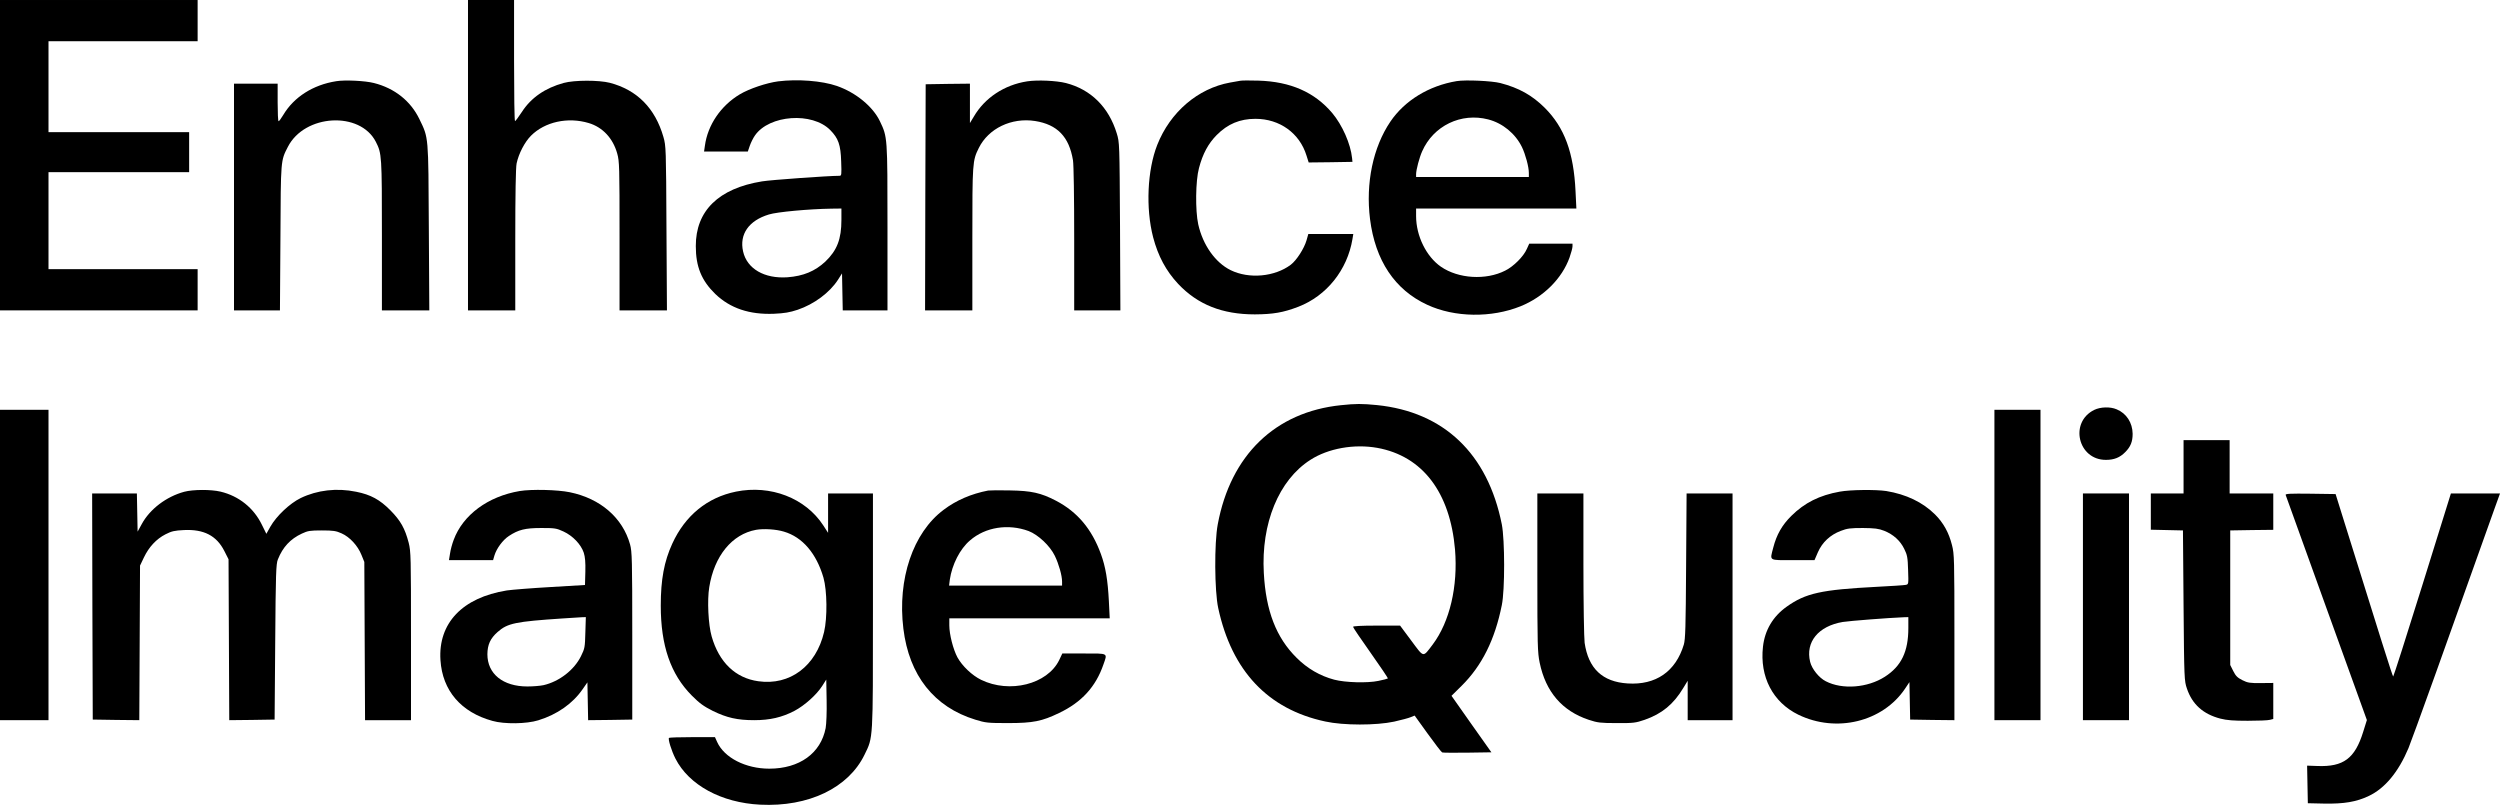 <?xml version="1.0" standalone="no"?>
<!DOCTYPE svg PUBLIC "-//W3C//DTD SVG 20010904//EN"
 "http://www.w3.org/TR/2001/REC-SVG-20010904/DTD/svg10.dtd">
<svg version="1.0" xmlns="http://www.w3.org/2000/svg"
 width="2062pt" height="664pt" viewBox="0 0 2062 664"
 preserveAspectRatio="xMidYMid meet">

<g transform="translate(0,664) scale(0.1,-0.1)"
fill="#000000" stroke="none">
<path d="M0 5360 l0 -1280 815 0 815 0 0 170 0 170 -615 0 -615 0 0 400 0 400
580 0 580 0 0 165 0 165 -580 0 -580 0 0 375 0 375 615 0 615 0 0 170 0 170
-815 0 -815 0 0 -1280z"/>
<path d="M3860 5360 l0 -1280 195 0 195 0 0 580 c0 384 4 597 11 632 17 81 67
177 119 229 114 114 303 156 476 104 114 -34 200 -125 235 -252 18 -63 19
-110 19 -680 l0 -613 196 0 195 0 -4 678 c-3 657 -4 679 -25 752 -68 237 -217
388 -442 447 -90 23 -292 23 -380 -1 -154 -42 -270 -122 -346 -240 -27 -41
-52 -75 -56 -75 -5 -1 -8 224 -8 499 l0 500 -190 0 -190 0 0 -1280z"/>
<path d="M2772 5970 c-190 -30 -347 -130 -435 -277 -17 -29 -35 -53 -39 -53
-5 0 -8 70 -8 155 l0 155 -180 0 -180 0 0 -935 0 -935 189 0 190 0 4 598 c3
648 2 635 61 750 138 271 596 297 726 42 49 -96 50 -113 50 -772 l0 -618 196
0 195 0 -4 683 c-4 764 -1 736 -78 895 -72 149 -204 254 -374 297 -73 19 -241
27 -313 15z"/>
<path d="M6418 5969 c-96 -13 -237 -60 -316 -107 -157 -94 -265 -253 -288
-424 l-7 -48 181 0 180 0 16 47 c9 26 28 65 43 86 118 170 473 195 621 44 67
-68 86 -122 90 -259 4 -110 3 -118 -14 -118 -90 0 -568 -34 -639 -46 -358 -58
-547 -243 -546 -534 0 -170 47 -284 161 -395 123 -118 282 -171 483 -163 87 4
130 11 196 33 136 46 265 142 333 248 l33 52 3 -153 3 -152 184 0 185 0 0 683
c0 749 0 746 -62 876 -58 122 -198 237 -355 292 -124 43 -325 58 -485 38z
m522 -1142 c0 -160 -36 -252 -133 -345 -85 -79 -181 -119 -312 -129 -190 -13
-334 70 -366 213 -32 142 47 255 213 305 67 21 329 45 516 48 l82 1 0 -93z"/>
<path d="M8472 5969 c-188 -29 -350 -136 -440 -291 l-32 -53 0 163 0 162 -182
-2 -183 -3 -3 -932 -2 -933 195 0 195 0 0 588 c0 632 1 646 53 751 80 162 270
253 464 223 184 -29 281 -130 313 -324 6 -38 10 -299 10 -650 l0 -588 190 0
191 0 -3 693 c-4 688 -4 692 -27 767 -66 216 -213 362 -419 415 -79 20 -237
27 -320 14z"/>
<path d="M10230 5974 c-14 -2 -52 -9 -85 -15 -264 -48 -493 -243 -600 -514
-82 -208 -96 -523 -34 -762 41 -156 107 -278 206 -384 162 -172 365 -252 633
-252 151 1 234 15 359 63 233 90 404 304 446 558 l7 42 -185 0 -186 0 -15 -53
c-20 -68 -82 -164 -129 -200 -132 -100 -345 -120 -497 -45 -126 62 -229 207
-267 378 -25 113 -22 360 6 463 31 119 77 203 146 273 91 92 192 134 320 134
200 0 364 -118 421 -303 l18 -57 180 2 181 3 -3 30 c-12 119 -81 274 -164 373
-146 172 -344 259 -608 267 -69 2 -136 2 -150 -1z"/>
<path d="M12015 5971 c-229 -38 -429 -160 -547 -334 -143 -211 -205 -507 -168
-804 43 -342 205 -584 472 -707 226 -105 529 -109 770 -12 190 77 342 229 404
403 13 37 24 78 24 91 l0 22 -178 0 -179 0 -19 -42 c-27 -63 -110 -146 -179
-180 -159 -81 -386 -67 -530 32 -121 84 -205 254 -205 418 l0 62 661 0 661 0
-7 143 c-15 319 -91 525 -254 688 -104 103 -212 164 -366 204 -70 18 -287 28
-360 16z m260 -316 c119 -31 223 -116 278 -228 29 -60 57 -163 57 -214 l0 -33
-465 0 -465 0 0 23 c0 36 27 138 50 189 93 211 321 321 545 263z"/>
<path d="M11060 3298 c-542 -56 -910 -412 -1016 -983 -29 -153 -27 -550 4
-691 112 -518 410 -834 883 -935 151 -33 419 -33 568 -1 57 13 119 29 137 37
l32 13 108 -150 c59 -82 113 -152 119 -154 6 -3 99 -3 208 -2 l198 3 -165 233
-164 233 83 82 c168 166 275 381 332 666 26 125 25 538 0 666 -116 583 -478
928 -1031 984 -123 12 -173 12 -296 -1z m300 -352 c373 -68 600 -366 641 -838
25 -304 -43 -596 -184 -784 -83 -109 -70 -111 -176 31 l-93 125 -194 0 c-128
0 -194 -4 -194 -10 0 -6 66 -103 146 -216 80 -113 144 -208 141 -210 -2 -2
-37 -12 -78 -20 -90 -19 -273 -14 -364 10 -117 31 -222 92 -310 180 -169 167
-254 387 -271 700 -23 409 123 766 384 933 147 95 361 133 552 99z"/>
<path d="M17273 3259 c-207 -102 -134 -413 97 -412 67 0 115 19 159 64 44 44
61 86 61 151 -1 91 -51 169 -132 202 -53 23 -134 20 -185 -5z"/>
<path d="M0 1980 l0 -1280 200 0 200 0 0 1280 0 1280 -200 0 -200 0 0 -1280z"/>
<path d="M16450 1980 l0 -1280 190 0 190 0 0 1280 0 1280 -190 0 -190 0 0
-1280z"/>
<path d="M18010 2790 l0 -220 -135 0 -135 0 0 -150 0 -149 133 -3 132 -3 5
-620 c5 -607 6 -621 28 -685 44 -130 134 -210 275 -247 55 -14 109 -18 227
-18 85 0 167 3 183 8 l27 7 0 149 0 148 -102 -1 c-91 -1 -109 2 -153 24 -40
20 -55 35 -75 75 l-25 50 0 555 0 555 178 3 177 2 0 150 0 150 -180 0 -180 0
0 220 0 220 -190 0 -190 0 0 -220z"/>
<path d="M1520 2584 c-148 -40 -284 -143 -351 -267 l-34 -62 -3 158 -3 157
-184 0 -185 0 2 -932 3 -933 192 -3 192 -2 3 637 3 638 32 67 c41 86 102 152
178 191 51 26 74 31 152 35 164 8 269 -46 333 -172 l35 -69 3 -664 3 -663 187
2 187 3 5 640 c4 566 7 645 22 681 40 101 103 169 198 213 49 23 67 26 165 26
94 0 118 -4 162 -24 68 -30 134 -102 164 -177 l24 -59 3 -652 3 -653 189 0
190 0 0 693 c0 655 -1 698 -19 770 -31 119 -67 183 -151 268 -87 88 -162 129
-282 153 -160 33 -321 14 -458 -52 -90 -44 -200 -148 -250 -236 l-33 -59 -36
73 c-68 141 -191 239 -342 275 -80 19 -227 18 -299 -1z"/>
<path d="M4287 2590 c-262 -44 -469 -197 -545 -403 -12 -31 -26 -82 -30 -112
l-9 -55 182 0 182 0 11 38 c18 59 69 128 119 161 79 52 134 66 268 66 111 0
125 -2 183 -29 76 -35 144 -106 167 -175 11 -35 15 -78 13 -157 l-3 -109 -285
-17 c-157 -9 -319 -22 -360 -28 -366 -59 -567 -270 -547 -575 16 -251 170
-430 429 -501 98 -28 282 -25 378 5 156 48 284 138 366 257 l39 56 3 -156 3
-156 182 2 182 3 0 690 c0 628 -2 696 -18 754 -61 220 -244 379 -497 431 -101
21 -317 26 -413 10z m541 -1168 c-3 -121 -5 -131 -36 -194 -56 -114 -179 -209
-308 -239 -27 -6 -87 -11 -134 -11 -202 0 -330 104 -330 266 1 79 24 130 84
183 82 73 148 86 536 112 69 4 140 9 158 10 l34 1 -4 -128z"/>
<path d="M6070 2585 c-236 -48 -419 -197 -525 -429 -67 -146 -95 -296 -95
-511 0 -330 81 -565 255 -741 66 -66 98 -89 175 -128 115 -56 201 -76 341 -76
129 0 229 23 332 77 83 44 182 132 229 206 l33 52 3 -170 c2 -100 -2 -195 -8
-230 -40 -208 -216 -335 -465 -335 -195 0 -371 90 -430 220 l-18 40 -187 0
c-103 0 -189 -3 -192 -6 -10 -9 20 -106 53 -171 111 -218 378 -364 699 -380
399 -20 728 138 861 413 71 146 69 108 69 1187 l0 967 -185 0 -185 0 0 -162 0
-163 -40 62 c-147 225 -434 336 -720 278z m396 -330 c153 -45 268 -180 326
-380 30 -106 33 -329 5 -448 -66 -281 -282 -443 -542 -406 -189 26 -324 156
-385 369 -28 97 -38 299 -20 407 41 258 188 437 386 473 62 11 165 5 230 -15z"/>
<path d="M8150 2594 c-139 -27 -263 -80 -367 -159 -253 -189 -382 -572 -332
-980 47 -386 254 -647 594 -751 84 -26 102 -28 270 -28 206 0 279 15 420 83
187 89 303 217 366 400 34 97 44 91 -160 91 l-179 0 -26 -55 c-98 -199 -408
-277 -644 -162 -74 36 -156 114 -195 185 -35 65 -67 189 -67 264 l0 58 661 0
662 0 -7 142 c-9 174 -27 283 -66 389 -75 206 -194 347 -370 439 -125 65 -202
82 -380 85 -85 2 -166 1 -180 -1z m334 -334 c78 -30 176 -121 216 -204 33 -68
60 -163 60 -213 l0 -33 -466 0 -466 0 6 48 c18 125 84 255 167 325 127 110
315 139 483 77z"/>
<path d="M15175 2585 c-168 -30 -291 -92 -400 -200 -77 -76 -122 -156 -149
-261 -29 -113 -42 -104 162 -104 l178 0 28 65 c36 82 101 143 188 176 54 21
80 24 183 24 99 -1 130 -5 176 -23 75 -30 132 -81 165 -149 25 -50 29 -71 32
-174 4 -118 4 -118 -19 -123 -13 -3 -121 -10 -239 -16 -459 -24 -587 -52 -745
-165 -112 -80 -179 -193 -194 -329 -28 -248 81 -458 292 -561 313 -152 696
-59 880 215 l36 54 3 -155 3 -154 183 -3 182 -2 0 683 c0 648 -1 688 -20 761
-26 104 -71 184 -140 253 -102 101 -238 166 -402 193 -85 13 -297 11 -383 -5z
m565 -1125 c0 -194 -57 -314 -194 -402 -142 -91 -350 -108 -487 -37 -56 28
-115 102 -129 160 -40 164 68 295 269 329 56 9 378 34 504 39 l37 1 0 -90z"/>
<path d="M12680 1918 c0 -599 2 -660 19 -743 50 -242 186 -399 405 -472 73
-24 96 -27 231 -27 139 -1 156 2 230 27 143 50 238 128 319 263 l36 59 0 -162
0 -163 185 0 185 0 0 935 0 935 -189 0 -190 0 -4 -597 c-3 -508 -6 -606 -19
-650 -67 -222 -231 -335 -463 -320 -208 13 -324 123 -355 335 -5 37 -10 329
-10 650 l0 582 -190 0 -190 0 0 -652z"/>
<path d="M17180 1635 l0 -935 190 0 190 0 0 935 0 935 -190 0 -190 0 0 -935z"/>
<path d="M18852 2558 c3 -7 154 -428 337 -935 l333 -922 -31 -99 c-68 -218
-162 -288 -376 -280 l-86 3 3 -155 3 -155 134 -3 c165 -3 266 14 369 63 133
63 244 197 327 394 28 66 338 930 711 1979 l44 122 -203 0 -202 0 -235 -755
c-129 -415 -238 -755 -241 -755 -5 0 -105 318 -422 1335 l-53 170 -208 3
c-165 2 -207 0 -204 -10z"/>
</g>
</svg>
